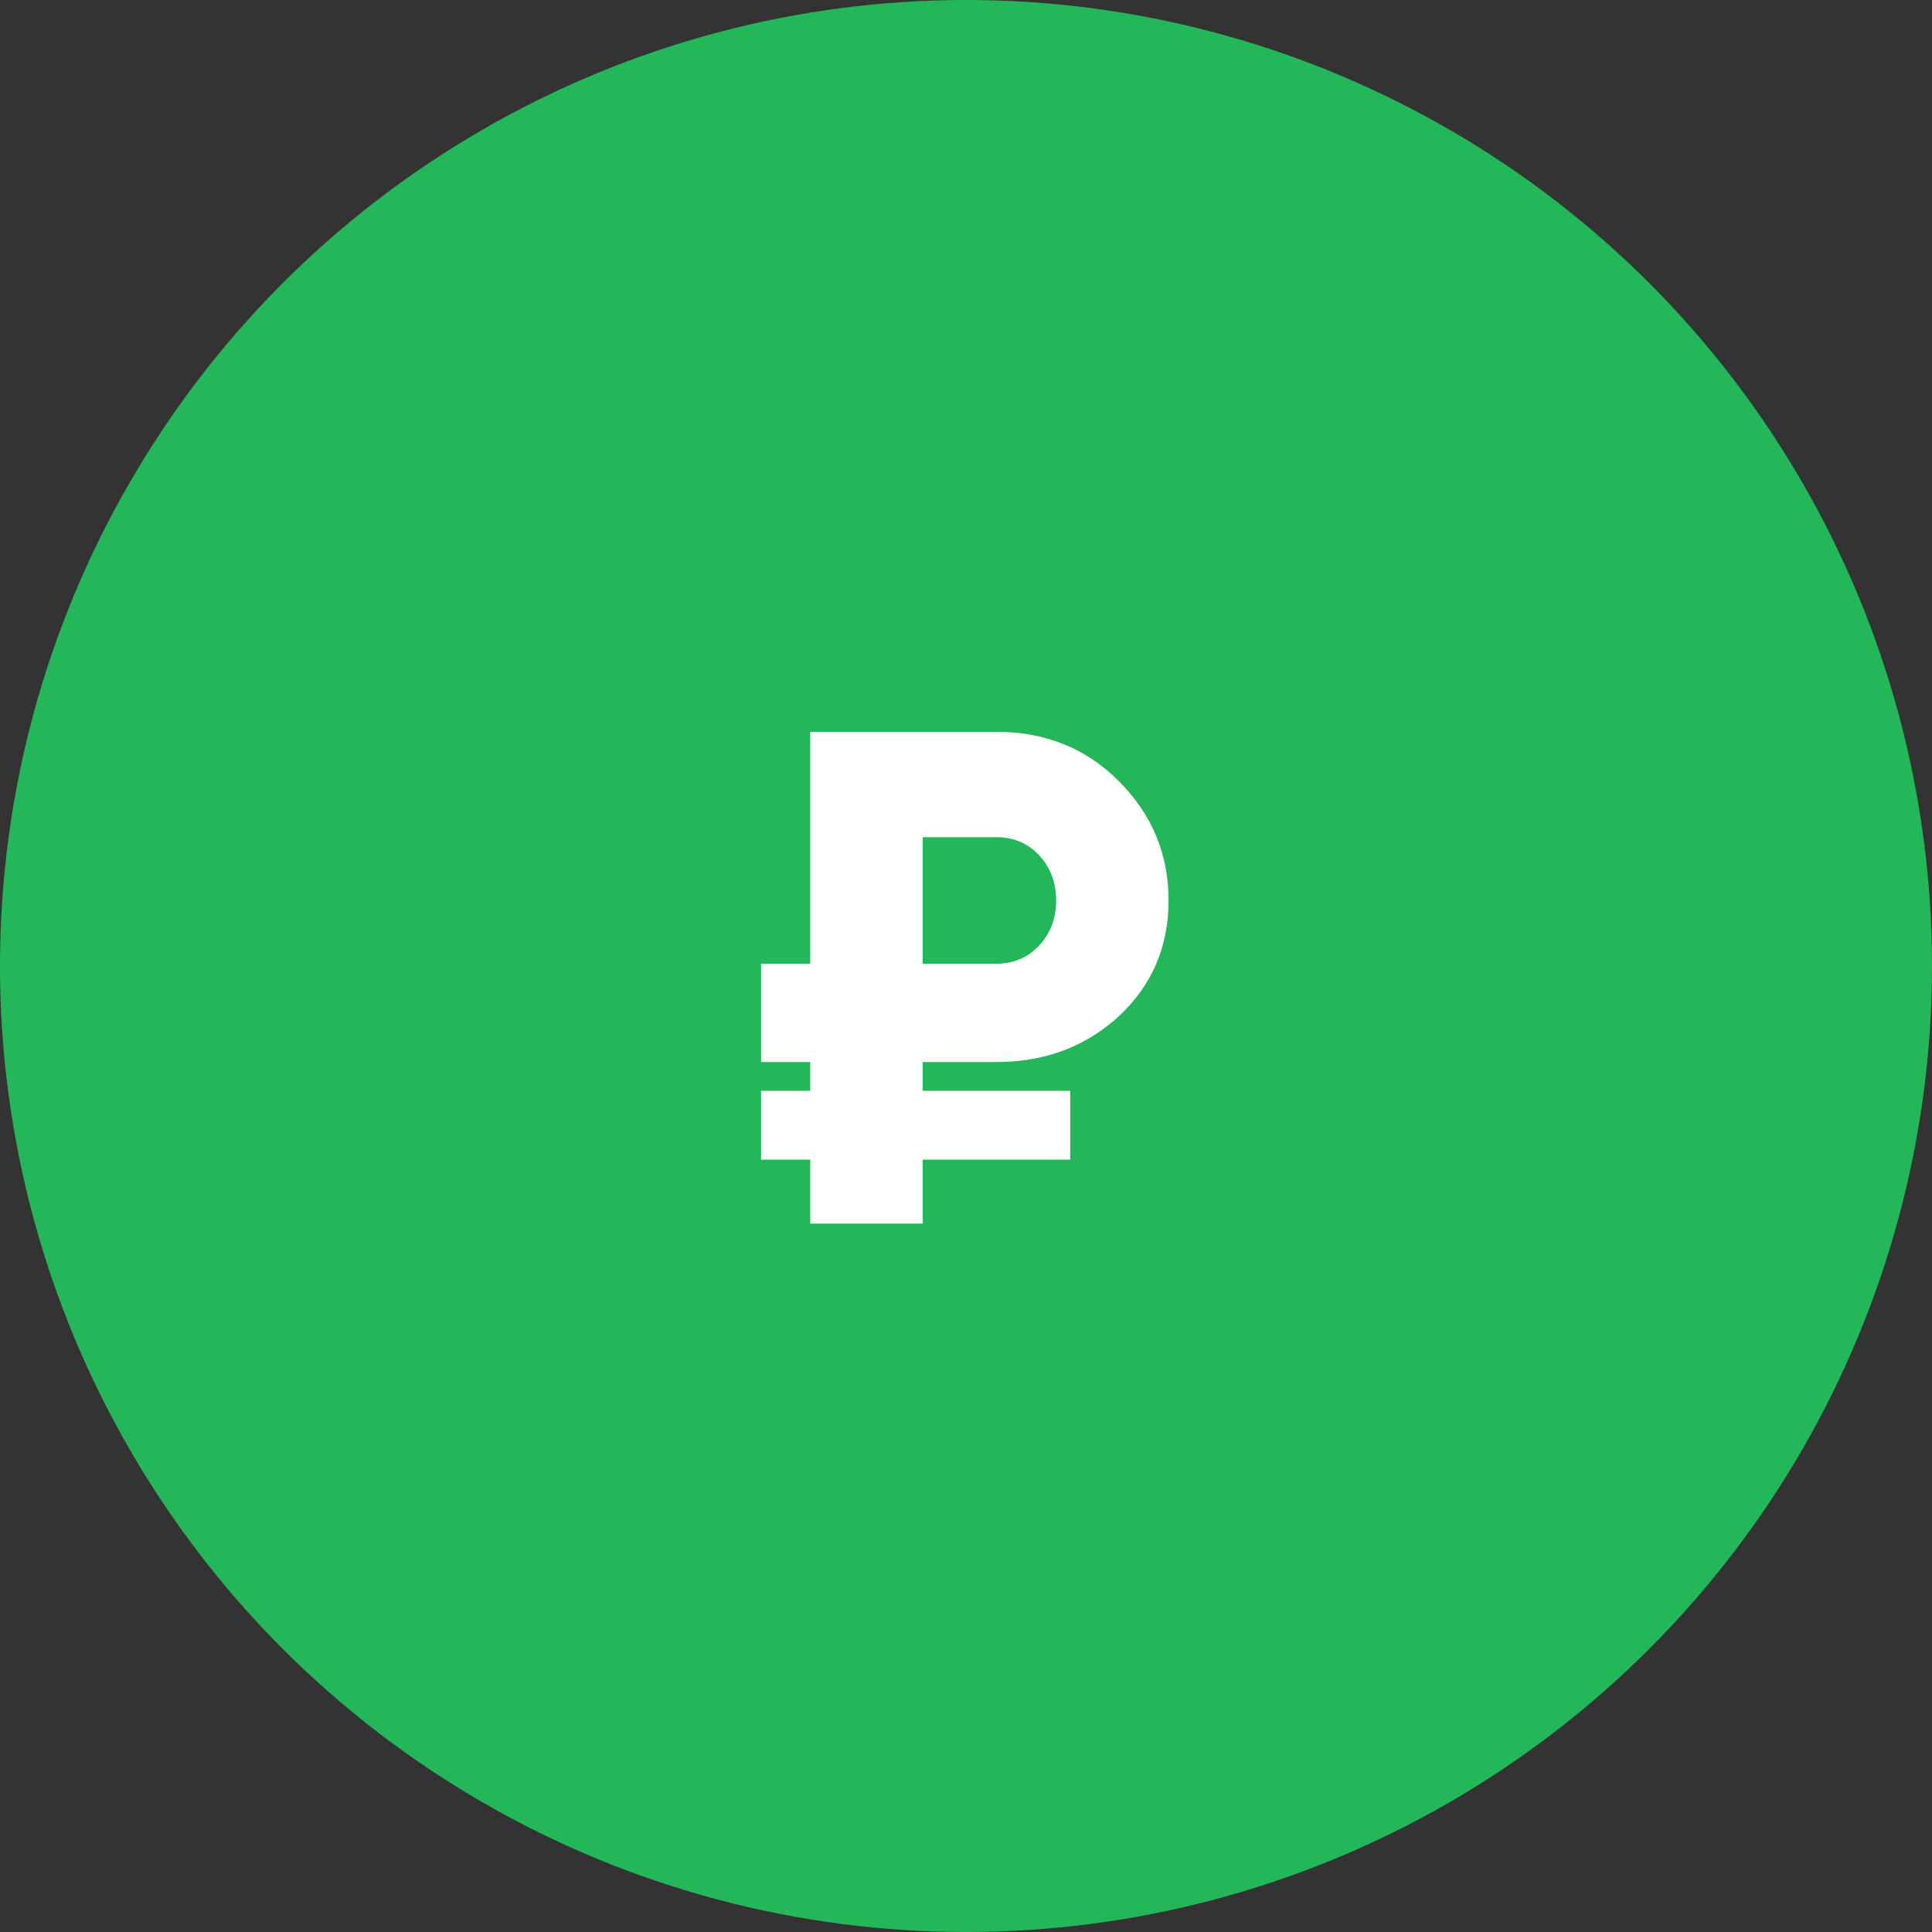 <?xml version="1.0" encoding="UTF-8"?> <svg xmlns="http://www.w3.org/2000/svg" width="66" height="66" viewBox="0 0 66 66" fill="none"><rect x="0" y="0" width="66" height="66" fill="#333333" stroke="none"/><circle cx="33" cy="33" r="33" fill="#24B75A"></circle><path d="M34.04 36.28H31.52V37.264H36.56V39.616H31.52V41.8H27.68V39.616H26V37.264H27.68V36.28H26V32.92H27.68V25H34.04C35.704 25 37.096 25.56 38.216 26.68C39.352 27.816 39.92 29.176 39.92 30.76C39.92 32.344 39.352 33.664 38.216 34.72C37.08 35.76 35.688 36.28 34.04 36.28ZM34.04 28.6H31.52V32.92H34.04C34.632 32.92 35.12 32.712 35.504 32.296C35.888 31.88 36.08 31.368 36.08 30.76C36.08 30.152 35.888 29.64 35.504 29.224C35.12 28.808 34.632 28.6 34.04 28.6Z" fill="white"></path></svg> 